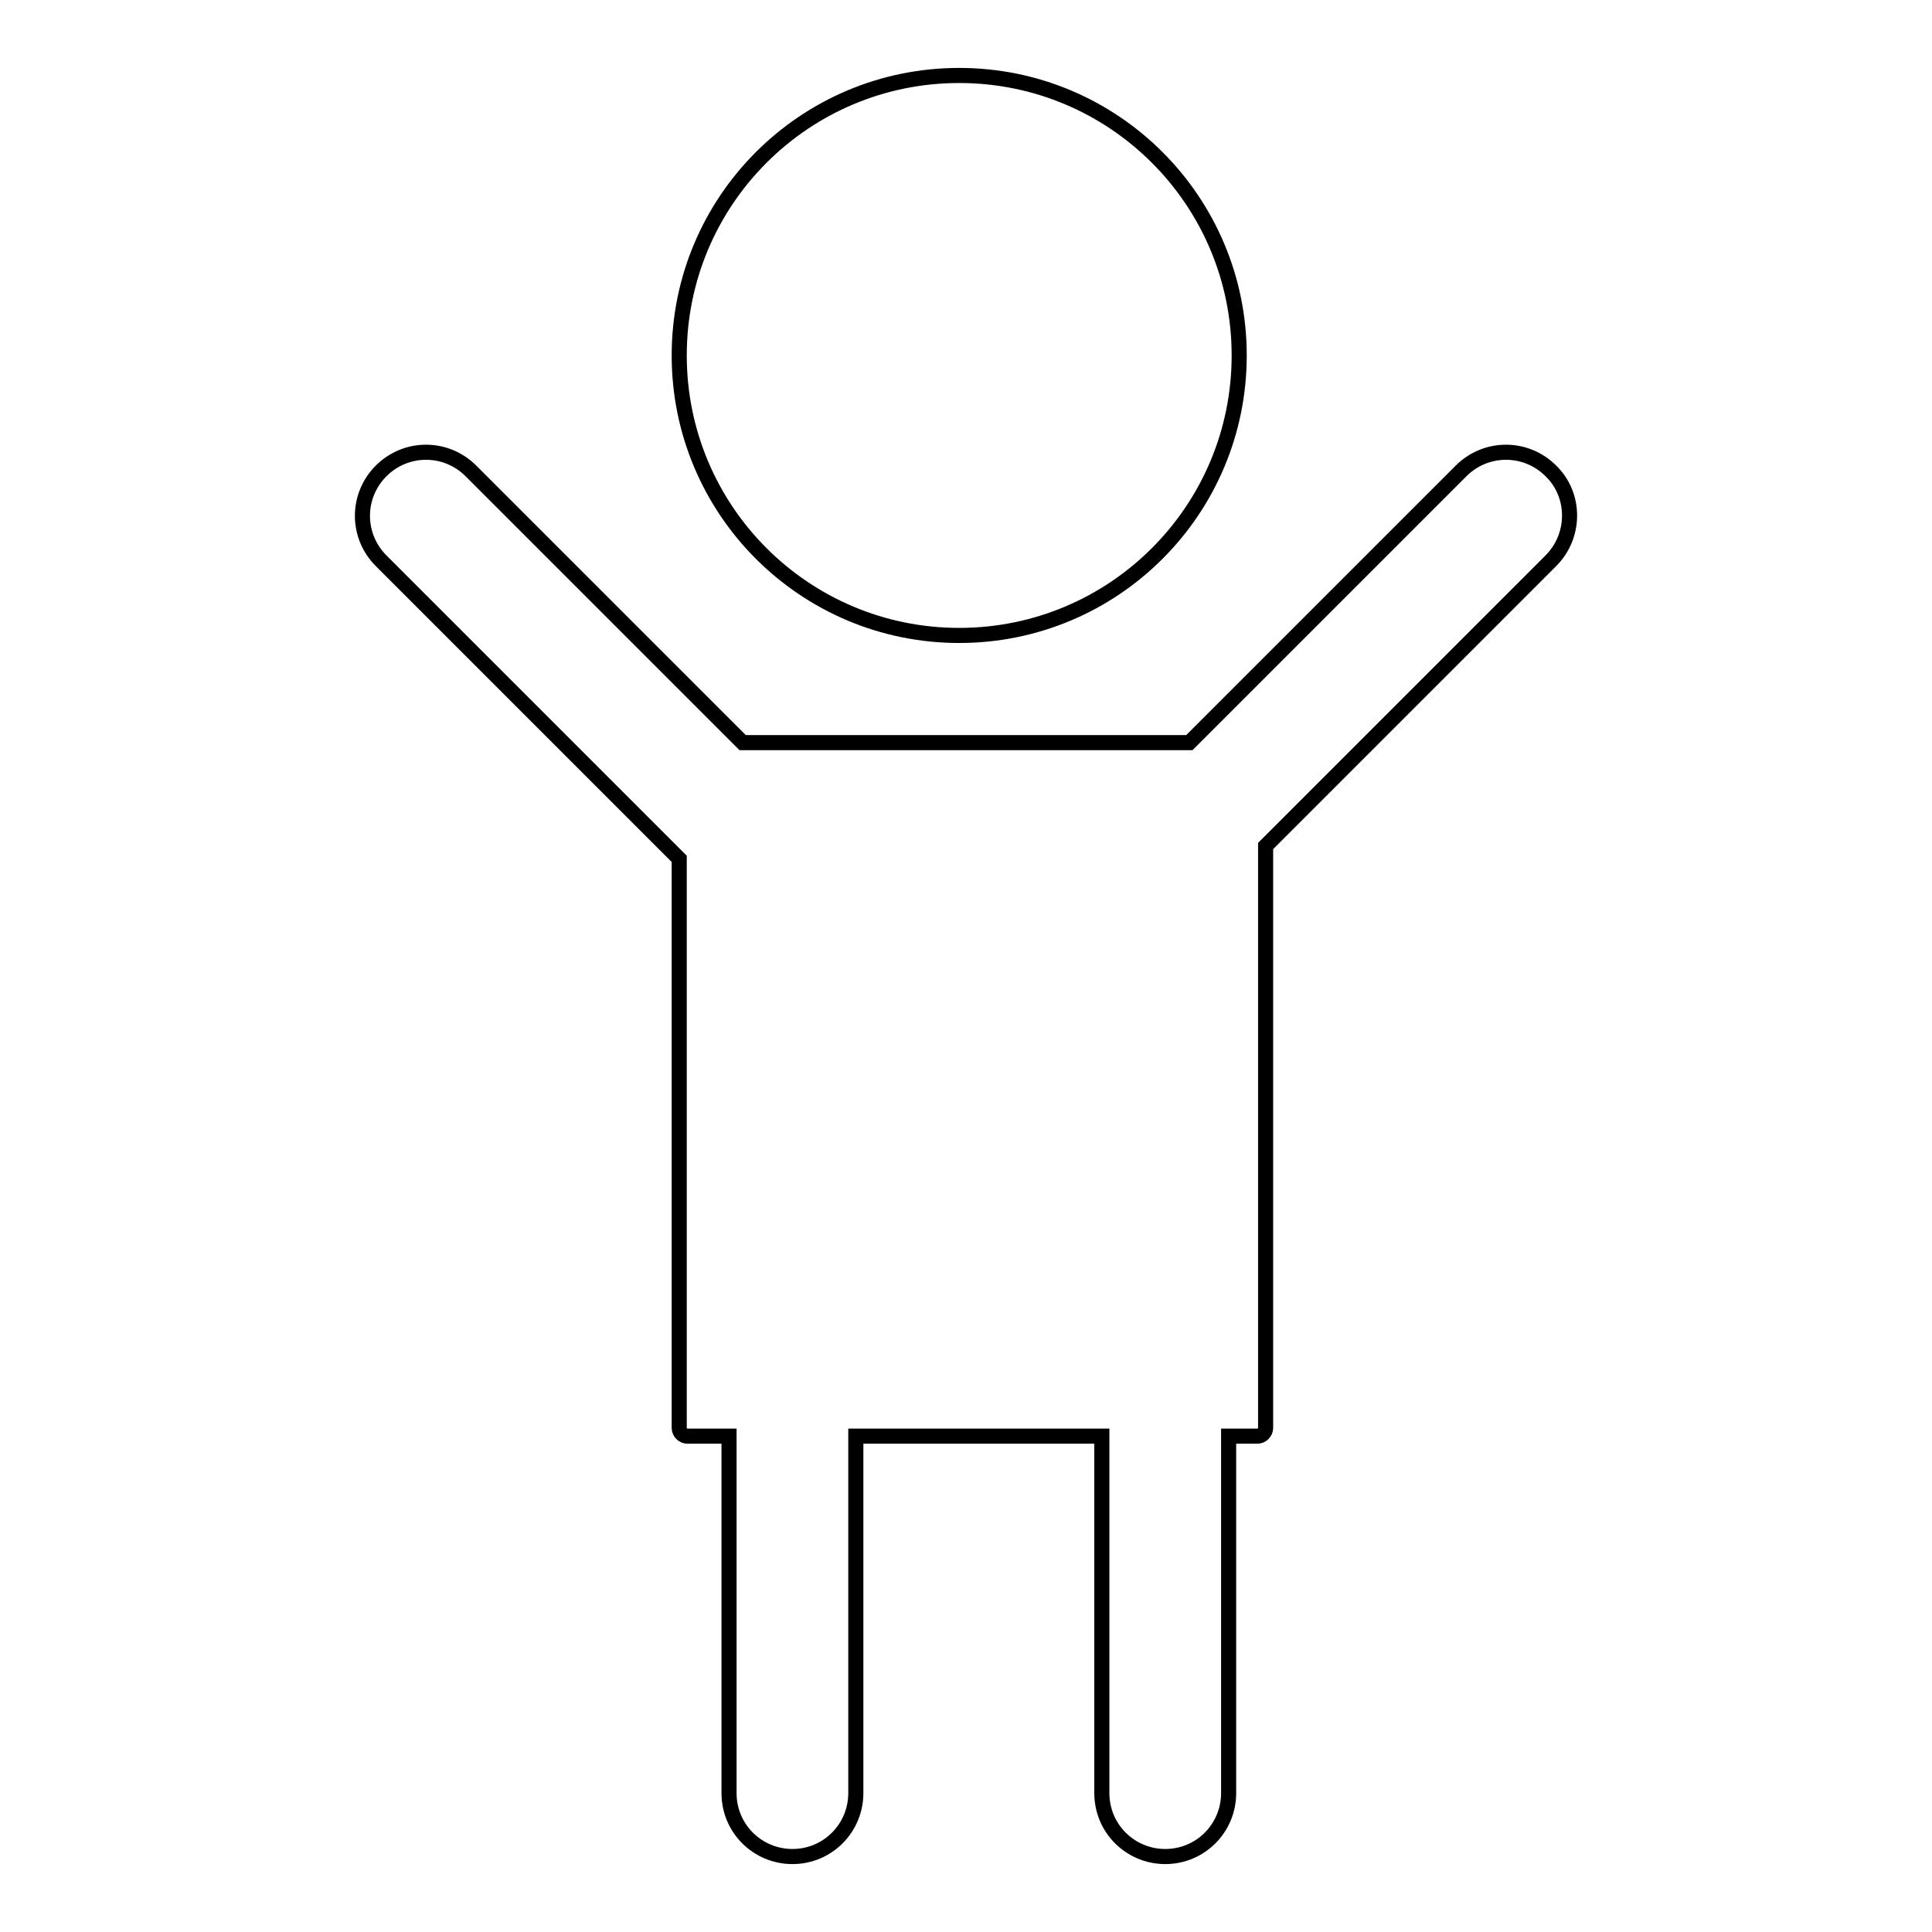 <?xml version="1.0" encoding="utf-8"?>
<!-- Svg Vector Icons : http://www.onlinewebfonts.com/icon -->
<!DOCTYPE svg PUBLIC "-//W3C//DTD SVG 1.1//EN" "http://www.w3.org/Graphics/SVG/1.1/DTD/svg11.dtd">
<svg version="1.1" xmlns="http://www.w3.org/2000/svg" xmlns:xlink="http://www.w3.org/1999/xlink" x="0px" y="0px" viewBox="0 0 256 256" enable-background="new 0 0 256 256" xml:space="preserve">
<g> <path stroke-width="2" fill-opacity="0" stroke="#000000"  d="M90,47.1c0,20.5,16.6,37.1,37.1,37.1s37.1-16.6,37.1-37.1S147.6,10,127.1,10S90,26.6,90,47.1L90,47.1z  M205.5,62.4c-3.3-3.3-8.6-3.3-11.9,0l-36,36H98.4l-36-36c-3.3-3.3-8.6-3.3-11.9,0c-3.3,3.3-3.3,8.6,0,11.9L90,113.8v75.4 c0,0.6,0.5,1.1,1.1,1.1h5.5v47.3c0,4.7,3.8,8.4,8.4,8.4c4.7,0,8.4-3.8,8.4-8.4v-47.3h32.6v47.3c0,4.7,3.8,8.4,8.4,8.4 c4.7,0,8.4-3.8,8.4-8.4v-47.3h3.8c0.6,0,1.1-0.5,1.1-1.1v-77.1l37.8-37.8C208.8,71,208.8,65.6,205.5,62.4z"/></g>
</svg>